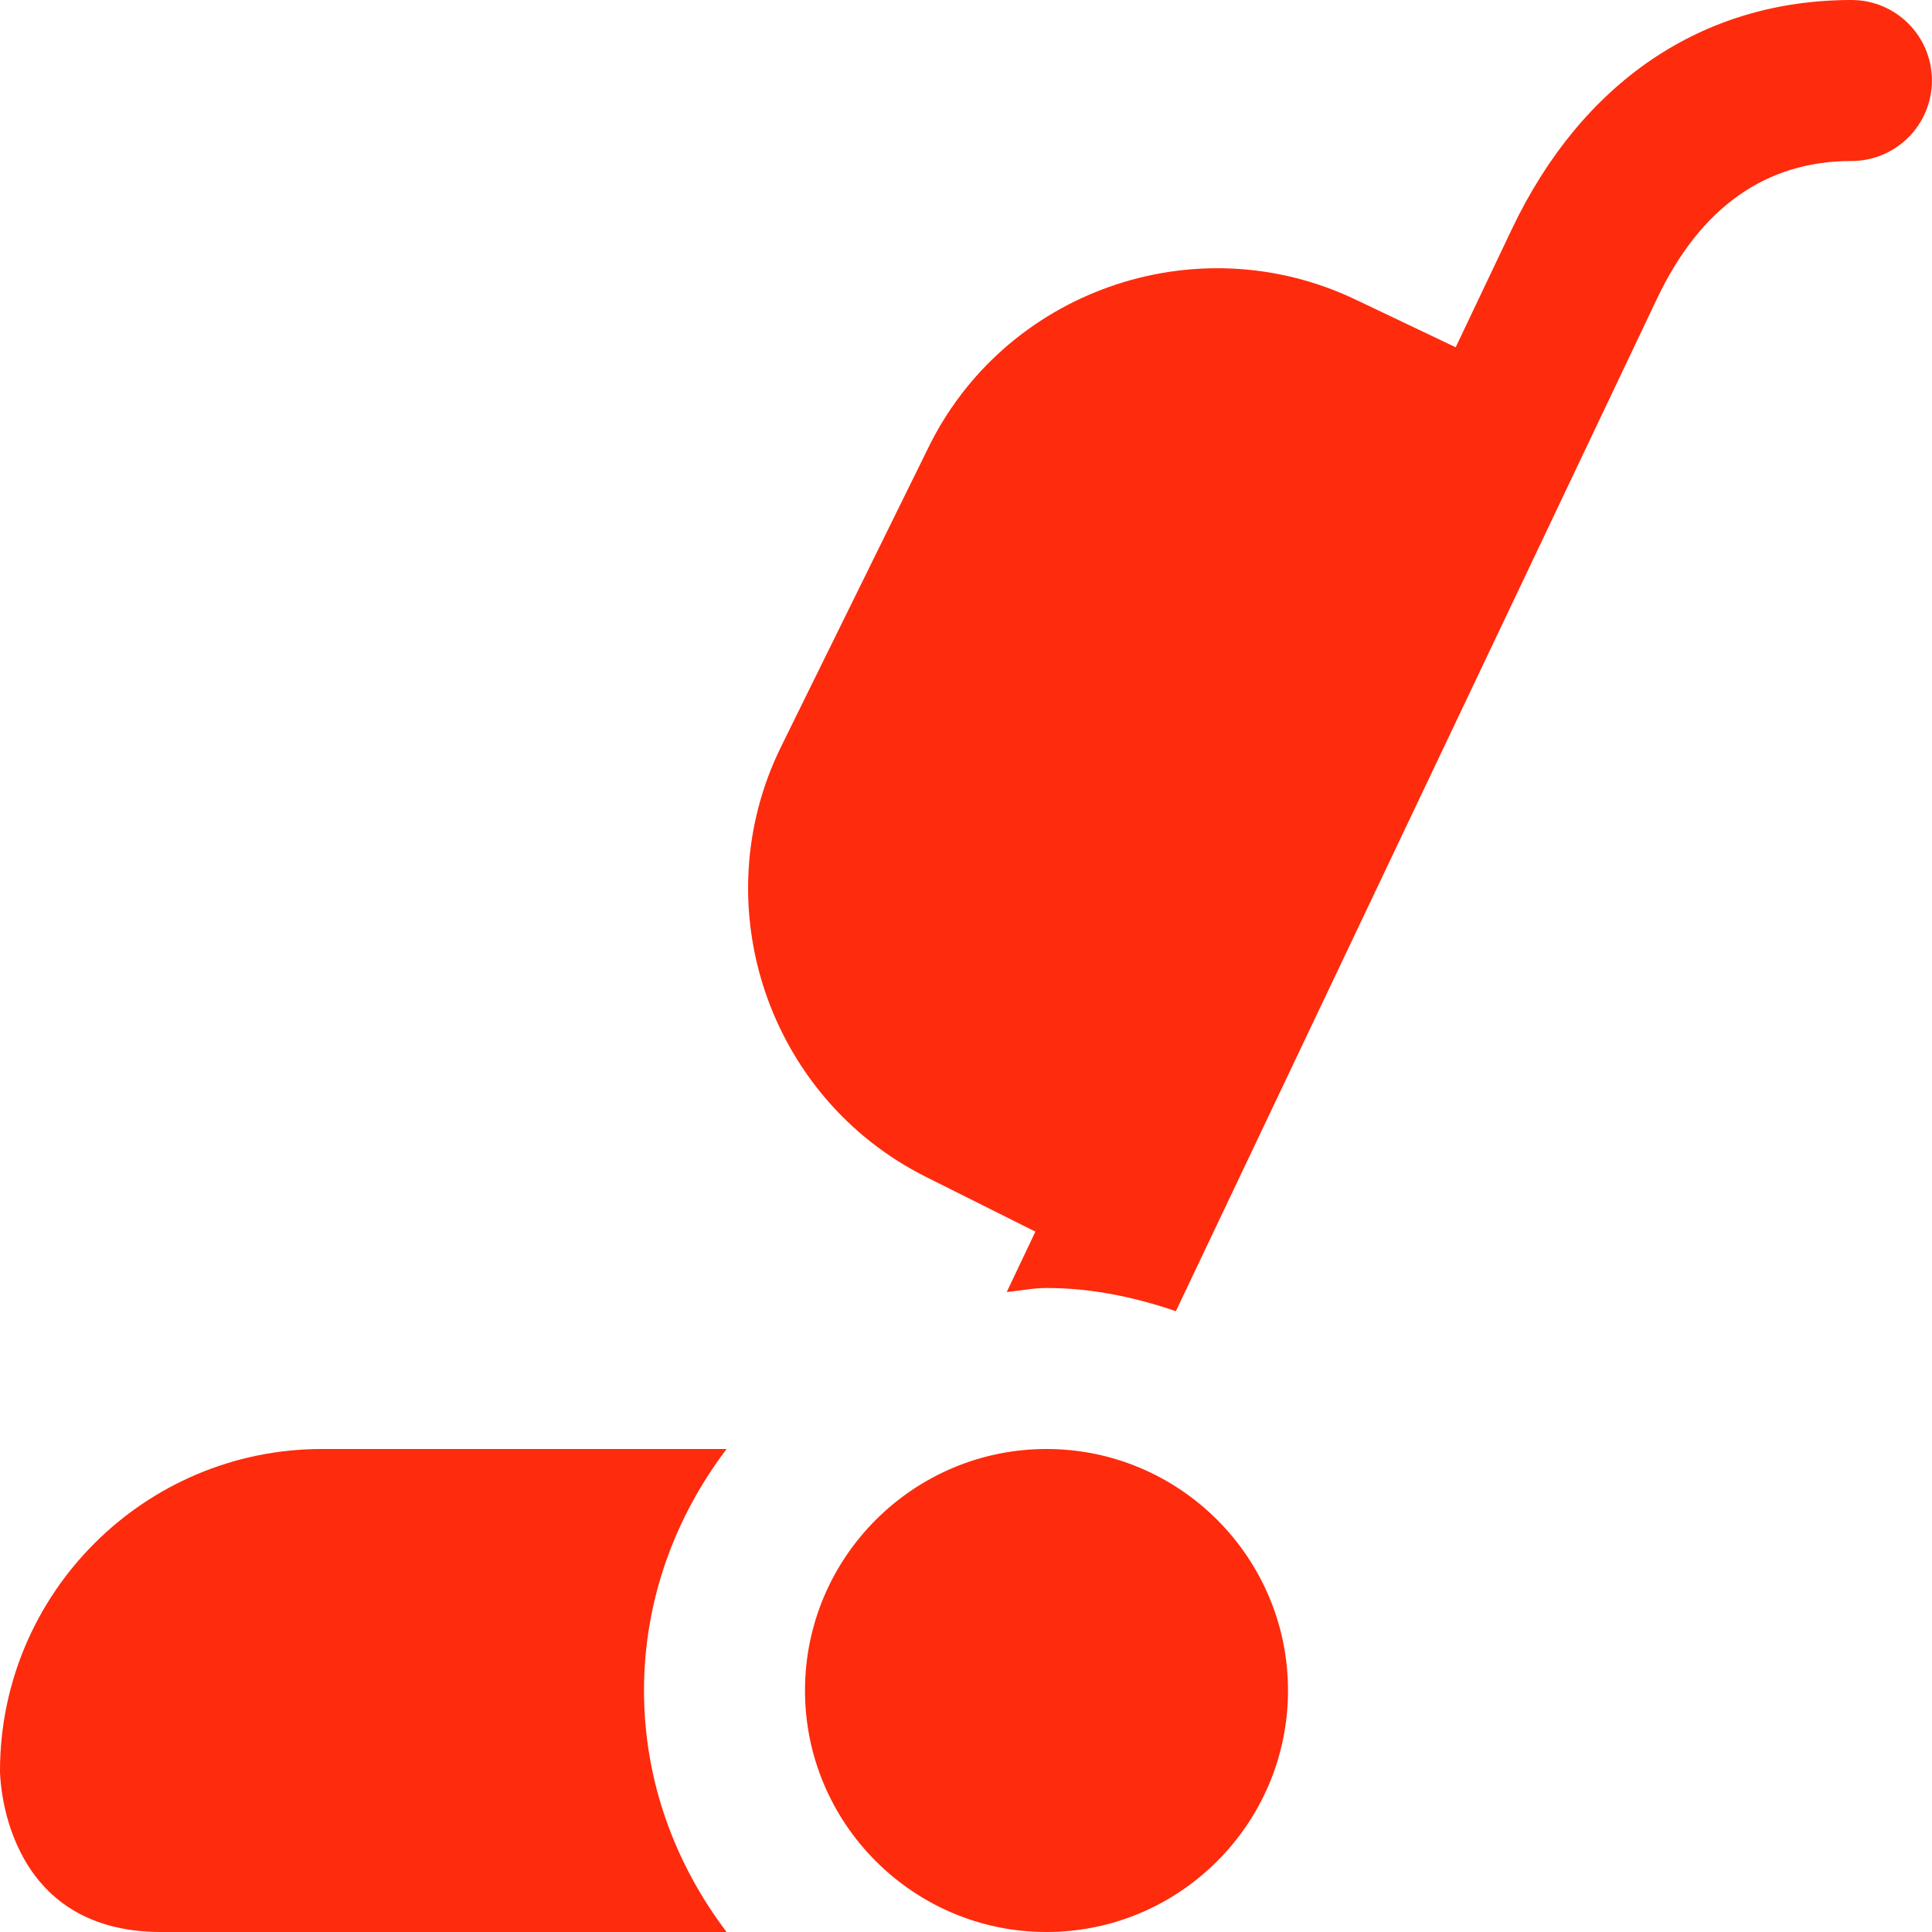 <svg fill="#FE2B0D" height="72" width="72" data-name="Layer 1" xmlns="http://www.w3.org/2000/svg" viewBox="0 0 24 24" id="Layer_1"><path d="m13 24c-1.654 0-3-1.346-3-3s1.346-3 3-3 3 1.346 3 3-1.346 3-3 3zm-5-3c0-1.13.391-2.162 1.026-3h-5.026c-2.206 0-4 1.794-4 4 0 0 0 2 2 2h7.026c-.635-.838-1.026-1.87-1.026-3zm15-21c-1.85 0-3.349 1.014-4.223 2.854l-.694 1.46-1.245-.593c-1.989-.948-4.379-.102-5.323 1.875l-1.812 3.679c-.969 1.967-.161 4.364 1.8 5.345l1.359.68-.356.75c.165-.016.324-.05.493-.05.566 0 1.101.115 1.608.288l5.976-12.576c.539-1.136 1.353-1.712 2.416-1.712.553 0 1-.448 1-1s-.447-1-1-1z"></path></svg>